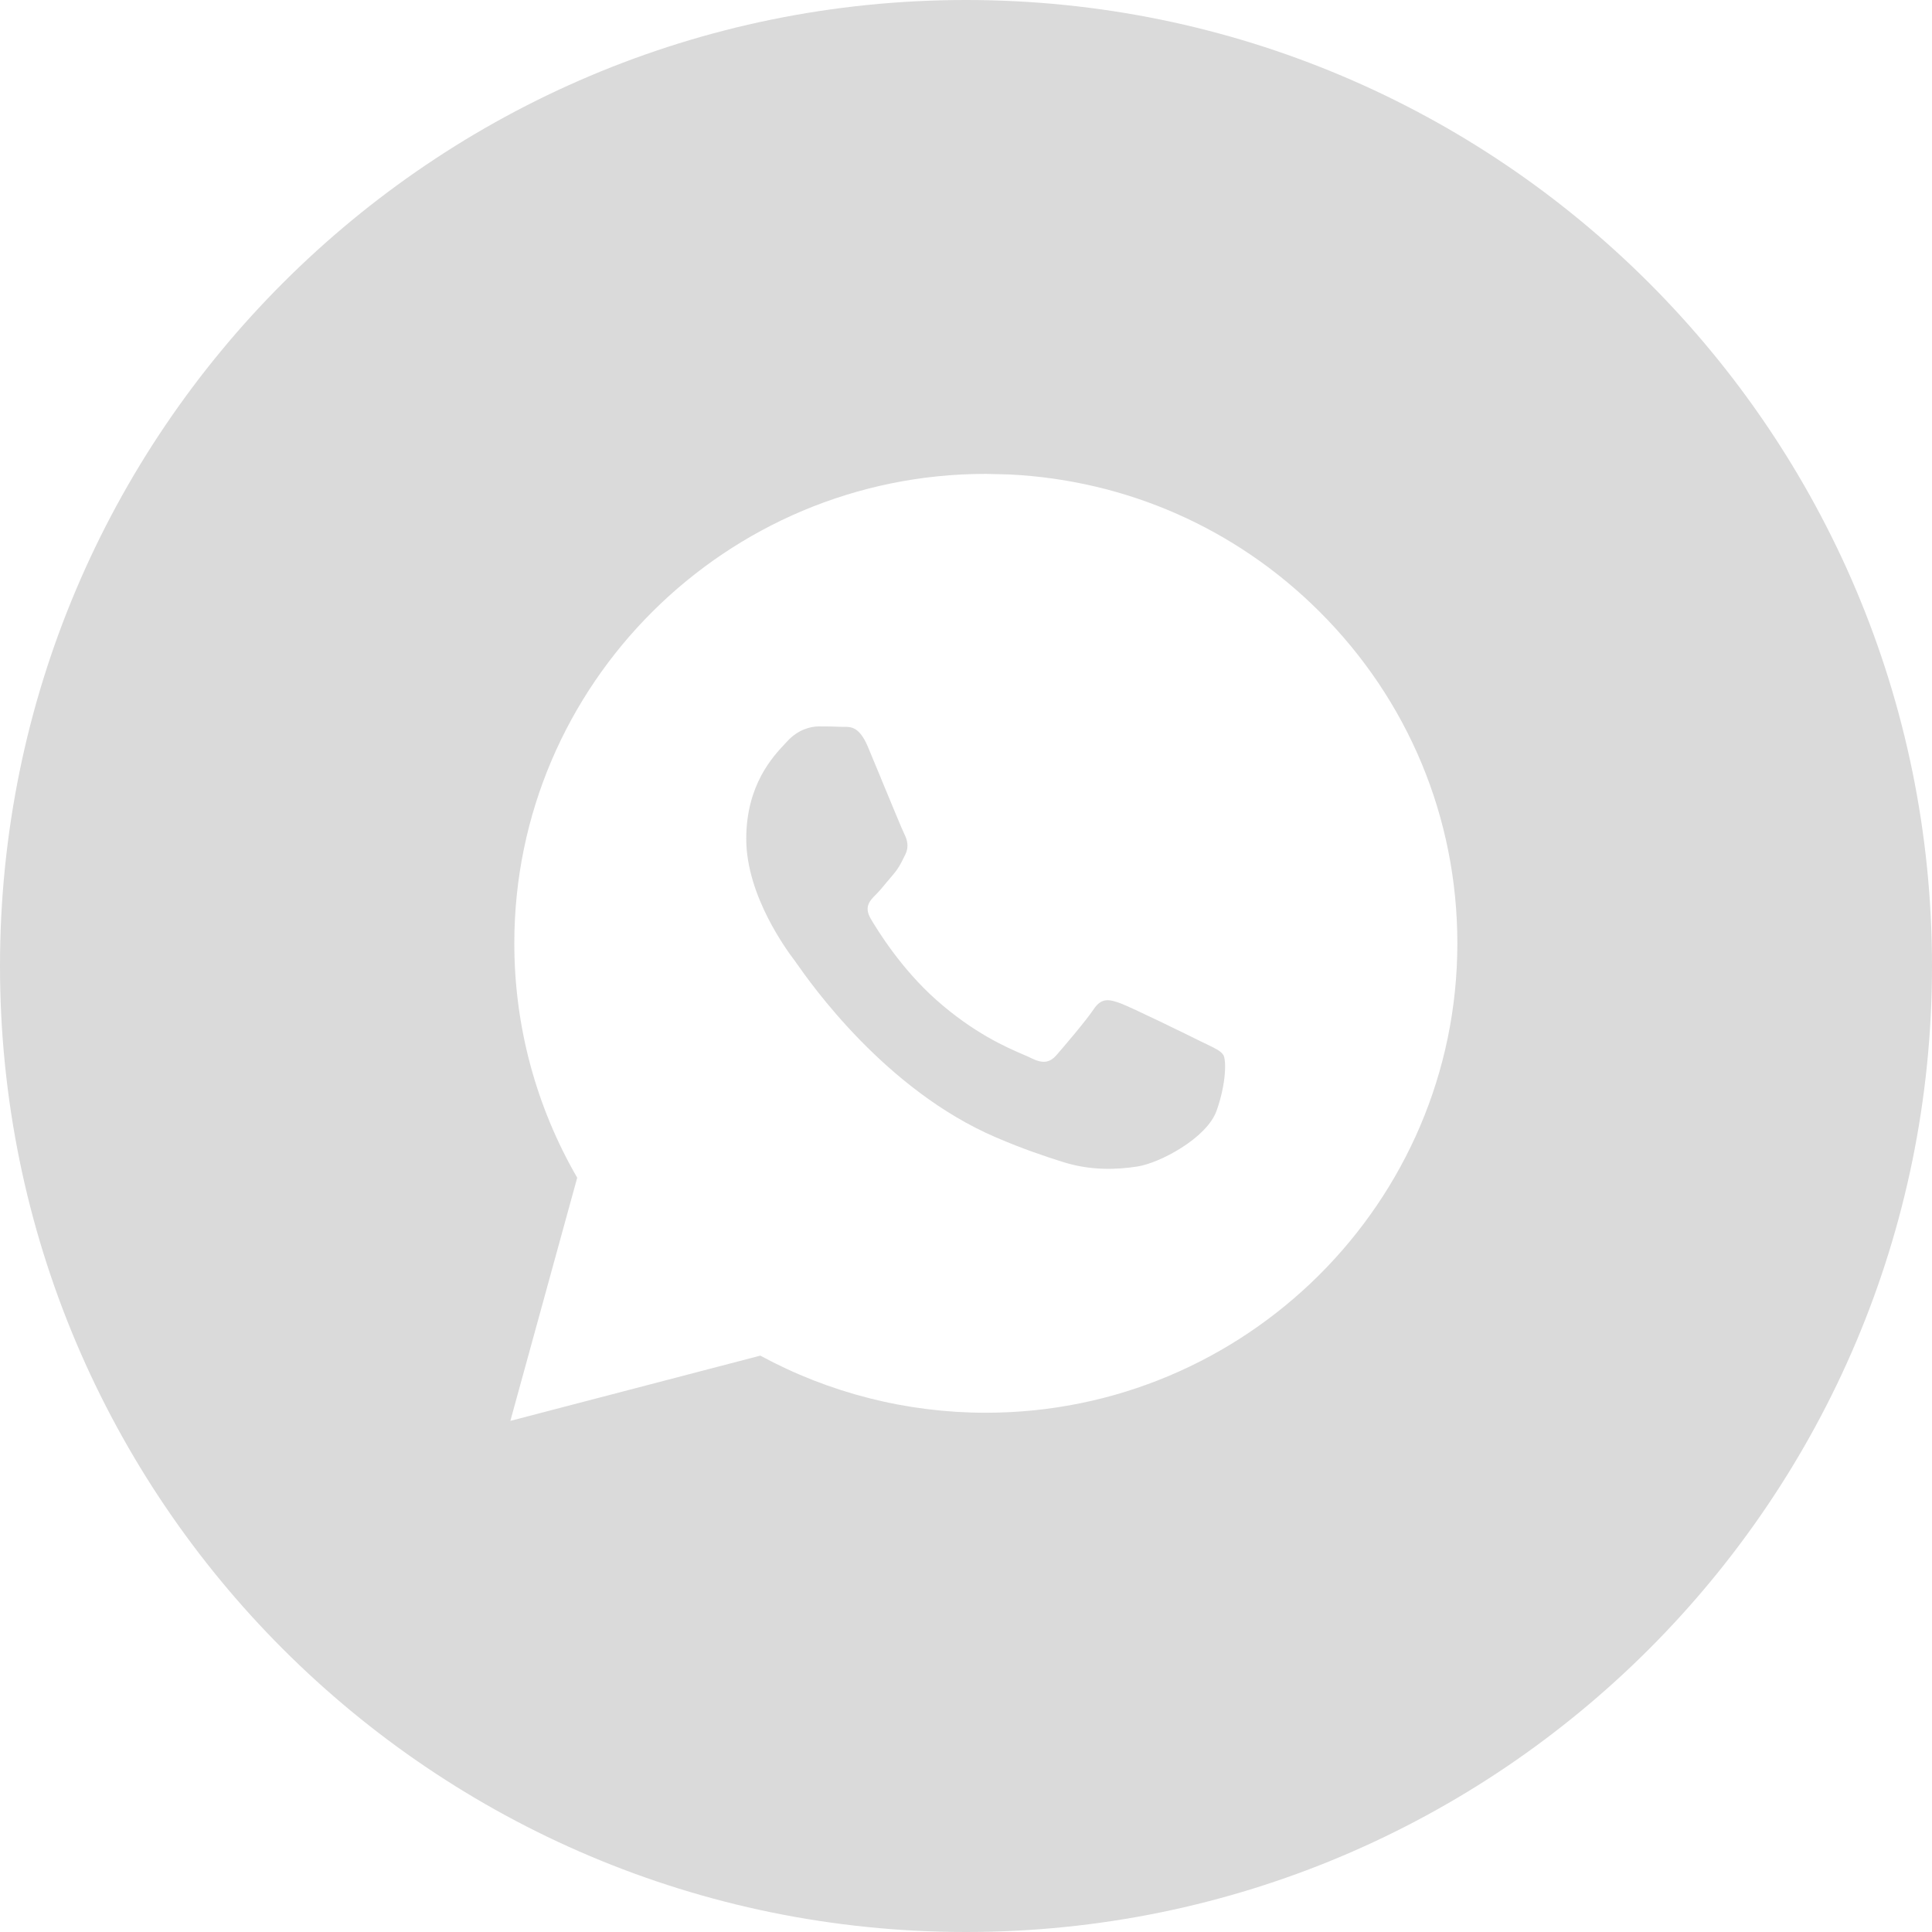 <svg width="43" height="43" viewBox="0 0 43 43" fill="none" xmlns="http://www.w3.org/2000/svg">
<path fill-rule="evenodd" clip-rule="evenodd" d="M21.5 0C9.626 0 0 9.626 0 21.5C0 33.374 9.626 43 21.5 43C33.374 43 43 33.374 43 21.5C43 9.626 33.374 0 21.5 0ZM22.465 10.56C25.076 10.688 27.508 11.759 29.365 13.61C31.346 15.584 32.437 18.208 32.436 20.999C32.434 26.758 27.725 31.443 21.941 31.443H21.937C20.181 31.443 18.455 31.004 16.922 30.172L11.359 31.624L12.847 26.212C11.929 24.628 11.446 22.831 11.447 20.991C11.449 15.232 16.157 10.547 21.941 10.547L22.465 10.56ZM26.869 23.247C26.825 23.226 26.777 23.203 26.726 23.178C26.464 23.047 25.174 22.416 24.934 22.329C24.694 22.242 24.519 22.198 24.344 22.459C24.169 22.721 23.667 23.308 23.514 23.483C23.361 23.657 23.208 23.678 22.946 23.548C22.903 23.526 22.845 23.501 22.773 23.47C22.404 23.311 21.675 22.997 20.837 22.253C20.057 21.561 19.531 20.706 19.378 20.445C19.225 20.183 19.362 20.042 19.493 19.912C19.572 19.834 19.662 19.725 19.752 19.615L19.753 19.615C19.798 19.56 19.843 19.506 19.887 19.455C19.998 19.325 20.046 19.227 20.112 19.094L20.112 19.094C20.123 19.07 20.136 19.046 20.149 19.02C20.236 18.845 20.192 18.693 20.127 18.562C20.083 18.475 19.834 17.871 19.608 17.325L19.608 17.324L19.608 17.323L19.608 17.323C19.496 17.053 19.391 16.797 19.318 16.625C19.13 16.175 18.94 16.176 18.787 16.177C18.767 16.177 18.747 16.177 18.728 16.177C18.576 16.169 18.401 16.167 18.226 16.167C18.051 16.167 17.767 16.233 17.526 16.494C17.511 16.511 17.494 16.529 17.475 16.549C17.202 16.839 16.609 17.469 16.609 18.671C16.609 19.948 17.538 21.183 17.677 21.368L17.68 21.371C17.688 21.382 17.703 21.404 17.726 21.436C18.04 21.884 19.701 24.255 22.159 25.311C22.785 25.58 23.273 25.741 23.654 25.861C24.282 26.06 24.854 26.032 25.306 25.964C25.809 25.89 26.857 25.333 27.076 24.724C27.294 24.114 27.294 23.591 27.229 23.483C27.176 23.395 27.052 23.335 26.869 23.247Z" fill="#DADADA"/>
</svg>
